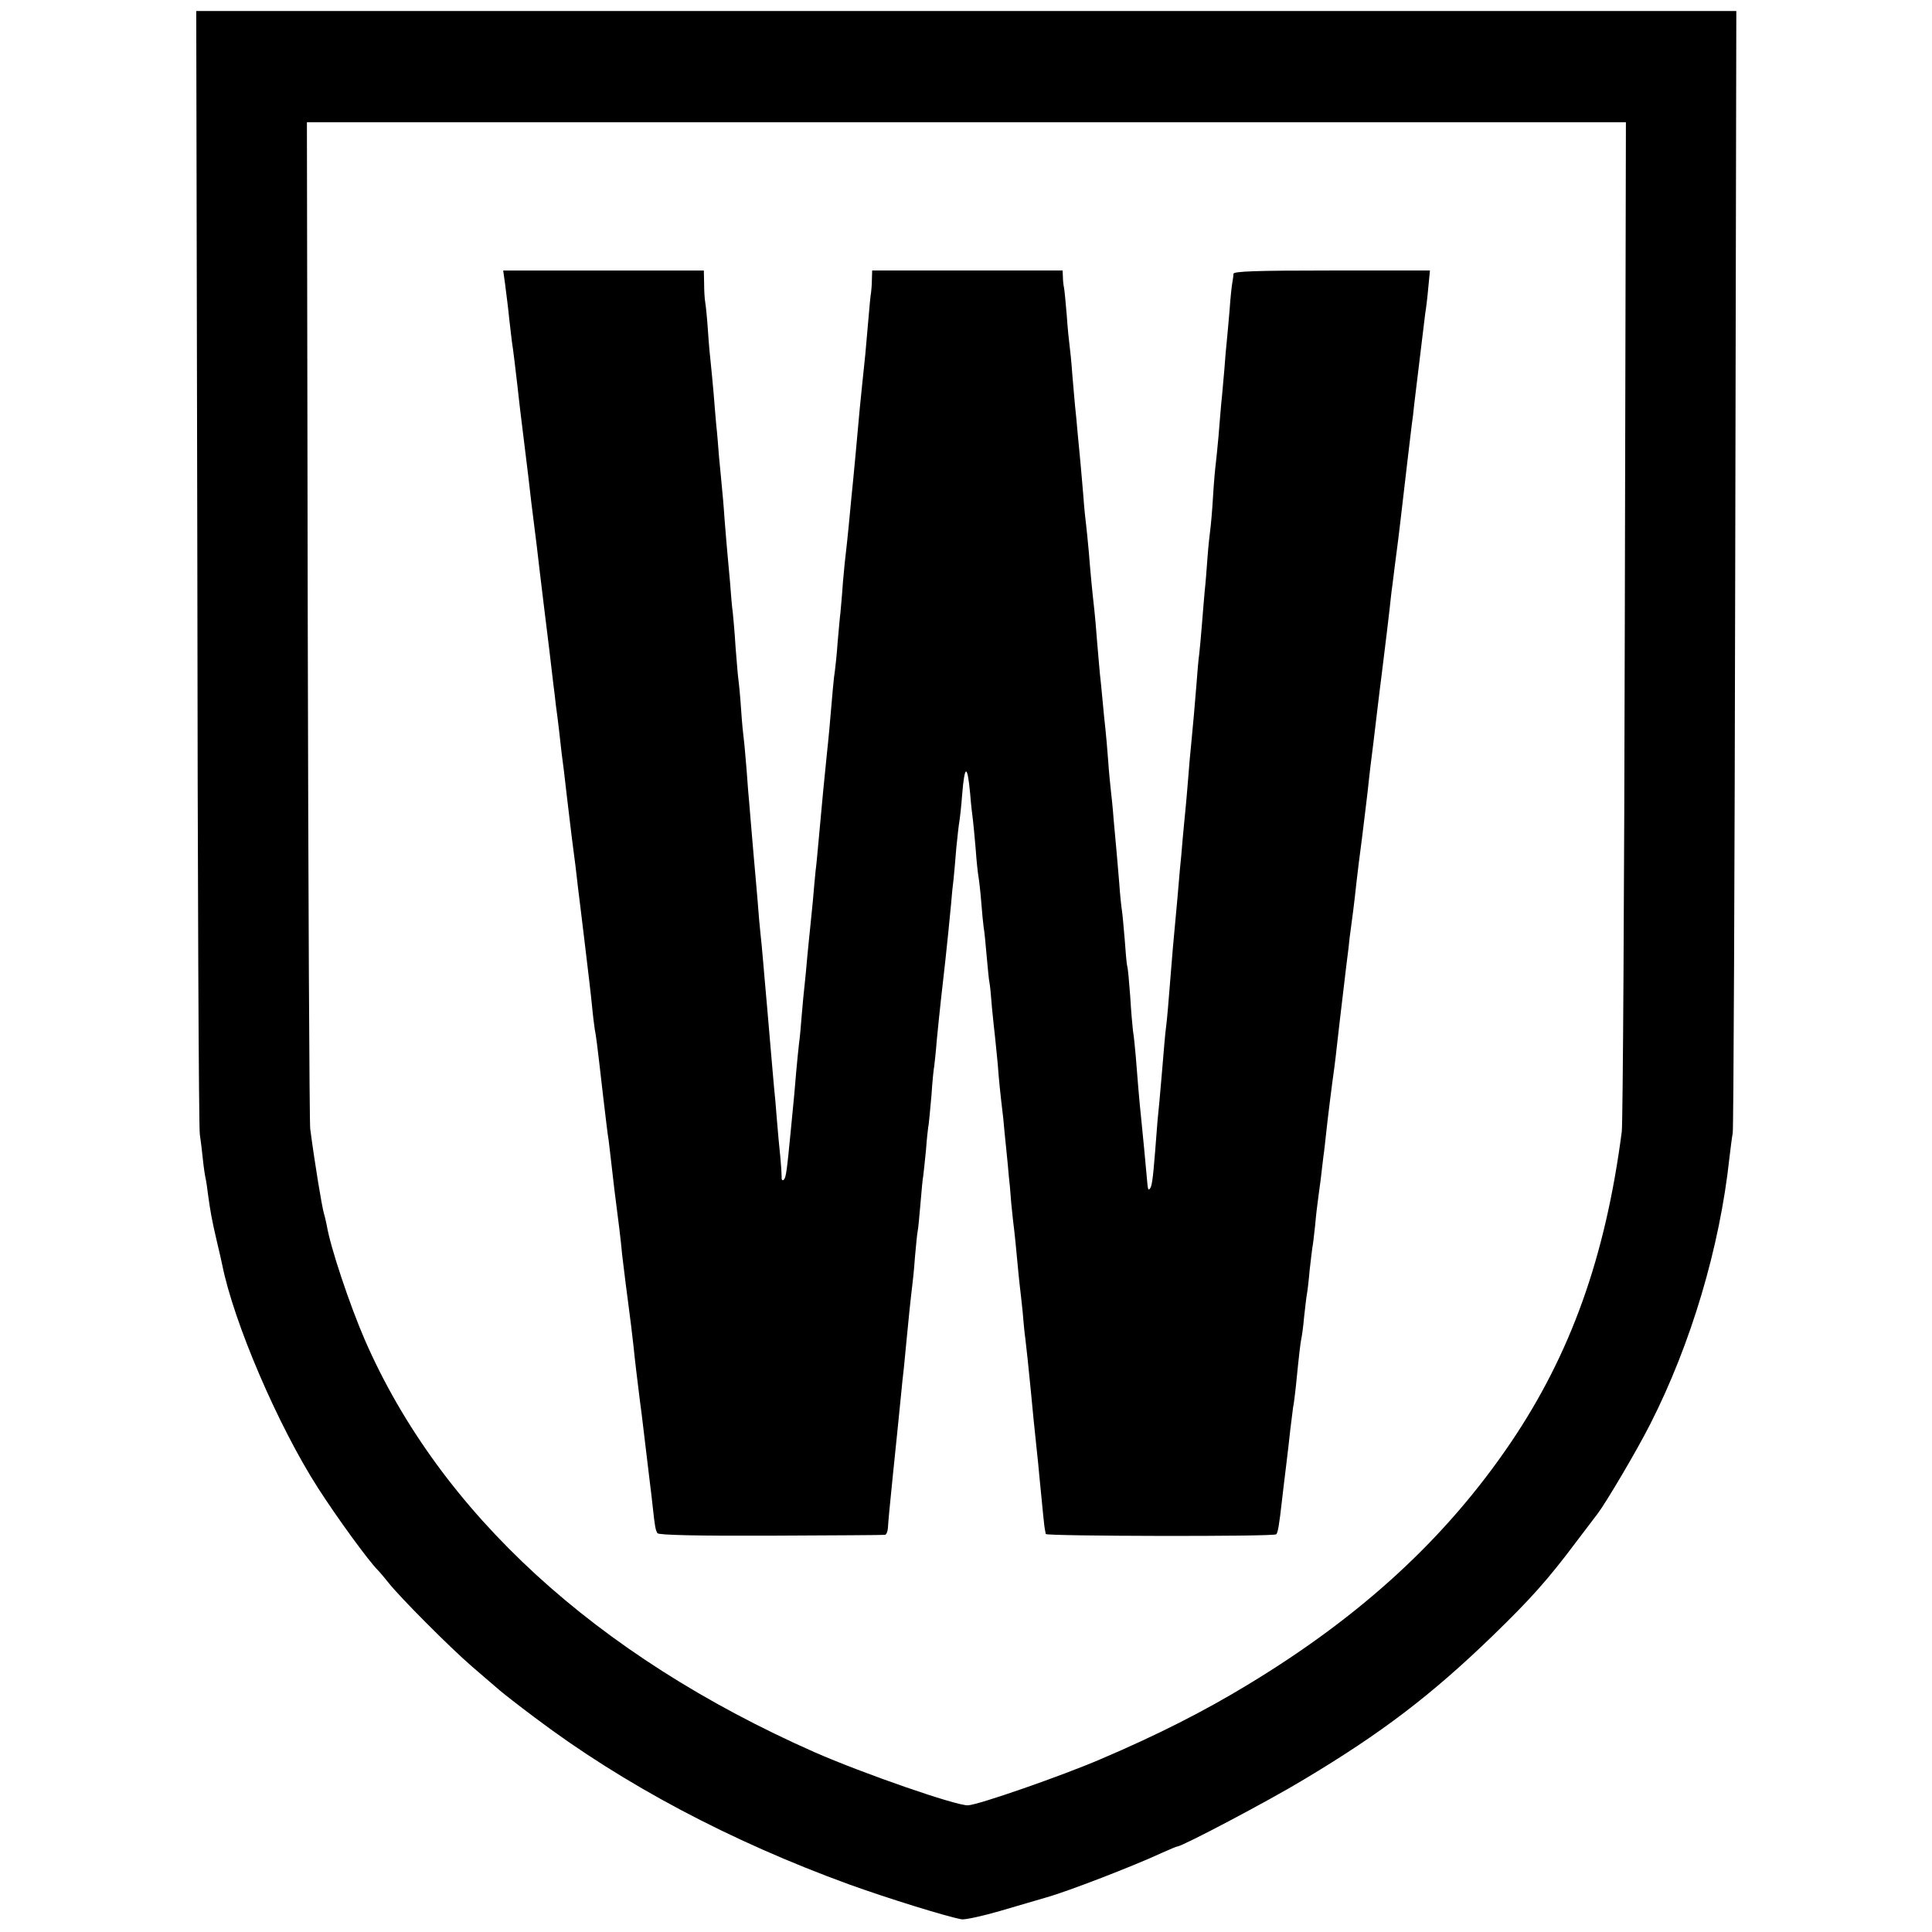 <?xml version="1.0" standalone="no"?>
<!DOCTYPE svg PUBLIC "-//W3C//DTD SVG 20010904//EN"
 "http://www.w3.org/TR/2001/REC-SVG-20010904/DTD/svg10.dtd">
<svg version="1.0" xmlns="http://www.w3.org/2000/svg"
 width="700pt" height="700pt" viewBox="0 0 700 700"
 preserveAspectRatio="xMidYMid meet">
<g transform="translate(0,700) scale(0.1,-0.1)"
fill="#000000" stroke="none">
<path d="M715 4943 c1 -1110 5 -2034 9 -2053 3 -19 8 -60 11 -90 3 -30 8 -62
10 -70 2 -8 6 -35 9 -60 8 -58 13 -88 32 -169 9 -36 17 -74 19 -83 42 -210
202 -583 347 -809 70 -109 183 -264 217 -298 9 -9 26 -30 39 -46 39 -50 222
-234 302 -303 41 -35 86 -74 100 -86 14 -12 70 -56 125 -97 324 -245 712 -450
1140 -606 138 -50 354 -117 409 -127 13 -2 77 12 142 31 66 19 139 41 164 48
79 22 319 115 418 161 29 13 55 24 58 24 17 0 332 166 459 243 281 168 462
306 685 522 134 130 198 201 302 340 37 49 72 95 76 100 30 39 143 230 191
325 148 291 252 640 287 965 4 33 9 74 12 90 3 17 7 938 9 2048 l4 2017 -2790
0 -2790 0 4 -2017z m5172 -187 c-2 -991 -7 -1826 -11 -1856 -59 -454 -185
-806 -403 -1128 -234 -345 -540 -627 -952 -876 -158 -96 -327 -182 -536 -271
-135 -58 -441 -165 -478 -166 -42 -2 -382 116 -557 193 -791 350 -1355 867
-1628 1493 -55 127 -125 336 -138 415 -3 14 -7 33 -10 42 -8 27 -34 186 -50
308 -3 25 -7 856 -9 1846 l-3 1801 2389 0 2390 0 -4 -1801z"/>
<path d="M1831 5963 c4 -32 11 -85 14 -118 4 -33 8 -71 10 -85 4 -23 13 -100
20 -160 1 -14 6 -50 9 -80 29 -236 36 -292 41 -340 4 -30 8 -66 10 -80 2 -14
6 -50 10 -80 3 -30 15 -125 25 -210 17 -137 25 -202 35 -290 2 -14 6 -47 9
-75 4 -27 9 -70 12 -95 3 -25 7 -61 9 -80 3 -19 12 -93 20 -165 15 -125 19
-161 30 -242 2 -21 7 -56 9 -78 3 -22 14 -114 25 -205 11 -91 23 -192 26 -225
3 -33 8 -71 10 -85 5 -27 6 -30 30 -240 9 -74 17 -146 20 -160 2 -14 6 -52 10
-85 4 -33 9 -76 11 -95 14 -108 24 -188 28 -235 3 -22 11 -94 20 -160 9 -66
18 -142 21 -170 3 -27 7 -68 10 -90 13 -107 16 -132 20 -160 2 -16 9 -73 15
-125 6 -52 13 -108 15 -125 2 -16 7 -55 10 -85 8 -74 10 -83 17 -95 4 -7 148
-10 410 -9 221 1 408 2 414 3 5 0 10 11 11 24 1 20 7 85 18 192 6 58 25 242
30 295 2 25 7 68 10 95 6 60 11 117 20 205 4 36 8 76 10 90 2 14 7 61 10 105
4 44 8 87 10 95 2 8 6 53 10 99 4 47 8 92 10 100 1 9 6 51 10 94 3 43 8 86 10
95 1 9 6 57 10 105 3 48 8 96 10 105 1 9 6 51 9 92 4 41 11 111 16 155 5 44
12 104 15 133 3 28 8 76 11 105 3 28 7 75 10 102 2 28 6 68 9 90 2 22 7 73 10
114 4 41 9 84 11 95 2 12 7 55 10 96 9 111 19 113 29 5 3 -39 8 -81 10 -95 2
-14 6 -61 10 -105 3 -44 8 -89 10 -100 2 -11 7 -52 10 -90 3 -39 7 -81 9 -95
3 -14 7 -61 11 -105 4 -44 8 -87 10 -95 2 -8 6 -49 9 -90 4 -41 9 -89 11 -105
2 -17 6 -61 10 -100 5 -66 8 -95 20 -197 2 -24 7 -74 11 -113 4 -38 8 -81 9
-95 2 -14 6 -59 9 -100 4 -41 9 -86 11 -100 2 -14 6 -59 10 -100 4 -41 8 -86
10 -100 2 -14 6 -54 10 -90 3 -36 7 -81 10 -100 4 -34 11 -96 20 -190 6 -65
13 -136 21 -210 4 -36 8 -76 9 -90 14 -144 19 -196 21 -202 1 -5 2 -11 3 -16
1 -8 826 -10 835 -1 6 5 11 35 21 124 3 28 10 84 15 125 5 41 12 100 15 130 4
30 8 66 10 80 3 14 7 48 10 75 12 121 17 161 20 175 2 8 7 43 10 78 4 35 8 72
10 82 2 10 7 50 10 87 4 37 9 75 10 83 2 8 6 44 10 80 3 36 8 76 10 90 2 14 6
48 10 75 3 28 8 66 10 85 3 19 7 58 10 85 5 48 21 177 30 240 2 17 7 55 10 85
3 30 13 111 21 180 8 69 17 143 20 165 2 22 6 56 9 75 5 37 11 81 20 165 3 28
12 100 20 160 8 61 16 135 20 165 3 30 8 71 10 90 8 61 14 113 25 205 6 50 13
108 16 130 5 43 12 98 19 155 2 19 7 58 10 85 3 28 7 66 10 85 4 34 13 104 21
165 2 17 6 50 9 75 17 145 36 310 40 340 3 19 7 53 9 75 13 107 37 303 40 330
3 17 8 58 11 93 l6 62 -355 0 c-278 0 -356 -3 -357 -12 0 -7 -2 -21 -4 -32 -2
-10 -7 -55 -10 -100 -4 -44 -8 -94 -10 -111 -2 -16 -6 -64 -9 -105 -4 -41 -8
-95 -11 -120 -2 -25 -7 -79 -10 -120 -4 -41 -8 -86 -10 -100 -2 -14 -7 -68
-10 -120 -3 -52 -8 -106 -10 -120 -2 -14 -7 -59 -10 -100 -3 -41 -7 -95 -10
-120 -2 -25 -7 -79 -10 -120 -3 -41 -8 -91 -10 -110 -3 -19 -7 -69 -10 -110
-7 -86 -12 -143 -19 -215 -3 -27 -8 -84 -11 -125 -3 -41 -8 -93 -10 -115 -2
-22 -7 -69 -10 -105 -3 -36 -7 -85 -10 -110 -2 -25 -6 -72 -9 -105 -3 -33 -8
-87 -11 -120 -3 -33 -8 -85 -10 -115 -13 -163 -16 -198 -20 -230 -3 -19 -9
-93 -15 -165 -6 -71 -13 -150 -16 -175 -2 -25 -6 -76 -9 -115 -8 -101 -12
-125 -19 -132 -6 -7 -7 -5 -11 42 -4 44 -15 164 -20 210 -7 64 -15 163 -20
229 -3 33 -7 75 -10 91 -2 17 -7 73 -10 125 -4 52 -8 102 -11 110 -2 8 -6 52
-9 97 -4 46 -8 92 -10 104 -2 11 -7 58 -10 102 -4 45 -8 98 -10 117 -2 19 -6
69 -10 110 -3 41 -8 89 -10 105 -2 17 -7 66 -10 110 -3 44 -8 96 -10 115 -2
19 -7 64 -10 100 -3 36 -8 81 -10 100 -2 19 -6 71 -10 115 -3 44 -8 96 -10
115 -7 61 -14 133 -20 210 -4 41 -8 86 -10 100 -2 14 -7 61 -10 105 -4 44 -8
96 -10 115 -2 19 -6 67 -10 105 -3 39 -8 86 -10 105 -2 19 -6 71 -10 115 -3
44 -8 91 -10 105 -2 14 -7 62 -10 108 -4 46 -8 91 -10 100 -2 9 -4 27 -4 40
l-1 22 -345 0 -345 0 -1 -32 c0 -18 -2 -40 -3 -48 -2 -8 -6 -53 -10 -100 -4
-47 -9 -103 -11 -125 -8 -72 -15 -149 -20 -195 -2 -25 -9 -99 -15 -165 -6 -66
-13 -136 -15 -155 -2 -19 -6 -66 -10 -105 -4 -38 -8 -81 -10 -95 -2 -14 -7
-63 -11 -110 -3 -47 -8 -96 -9 -110 -2 -14 -6 -61 -10 -105 -3 -44 -8 -91 -10
-105 -4 -23 -9 -80 -20 -210 -3 -30 -7 -75 -10 -100 -6 -58 -17 -169 -30 -315
-3 -33 -7 -78 -10 -100 -2 -22 -7 -71 -10 -110 -4 -38 -8 -83 -10 -100 -2 -16
-6 -61 -10 -100 -3 -38 -8 -86 -10 -105 -2 -19 -7 -66 -10 -105 -3 -38 -7 -86
-10 -105 -2 -19 -7 -64 -10 -100 -5 -62 -8 -95 -20 -217 -14 -144 -17 -169
-25 -177 -5 -5 -9 -1 -8 10 0 10 -2 44 -5 74 -3 30 -9 89 -12 130 -3 41 -8 98
-11 125 -7 83 -13 146 -19 220 -3 39 -8 90 -10 115 -2 25 -7 77 -10 115 -3 39
-8 86 -10 105 -2 19 -7 71 -10 115 -4 44 -8 96 -10 115 -2 19 -6 71 -10 115
-4 44 -8 98 -10 120 -2 22 -7 78 -10 125 -4 47 -8 96 -10 110 -2 14 -7 63 -10
110 -3 47 -8 96 -10 110 -2 14 -6 66 -10 115 -3 50 -8 106 -10 125 -3 19 -7
69 -10 110 -4 41 -8 91 -10 110 -2 19 -6 73 -10 120 -3 47 -8 101 -10 120 -2
19 -6 67 -10 105 -3 39 -7 90 -10 115 -2 25 -7 79 -10 120 -4 41 -8 89 -10
105 -2 17 -7 68 -10 115 -3 47 -8 94 -10 105 -2 11 -4 41 -4 68 l-1 47 -363 0
-364 0 8 -57z"/>
</g>
</svg>
